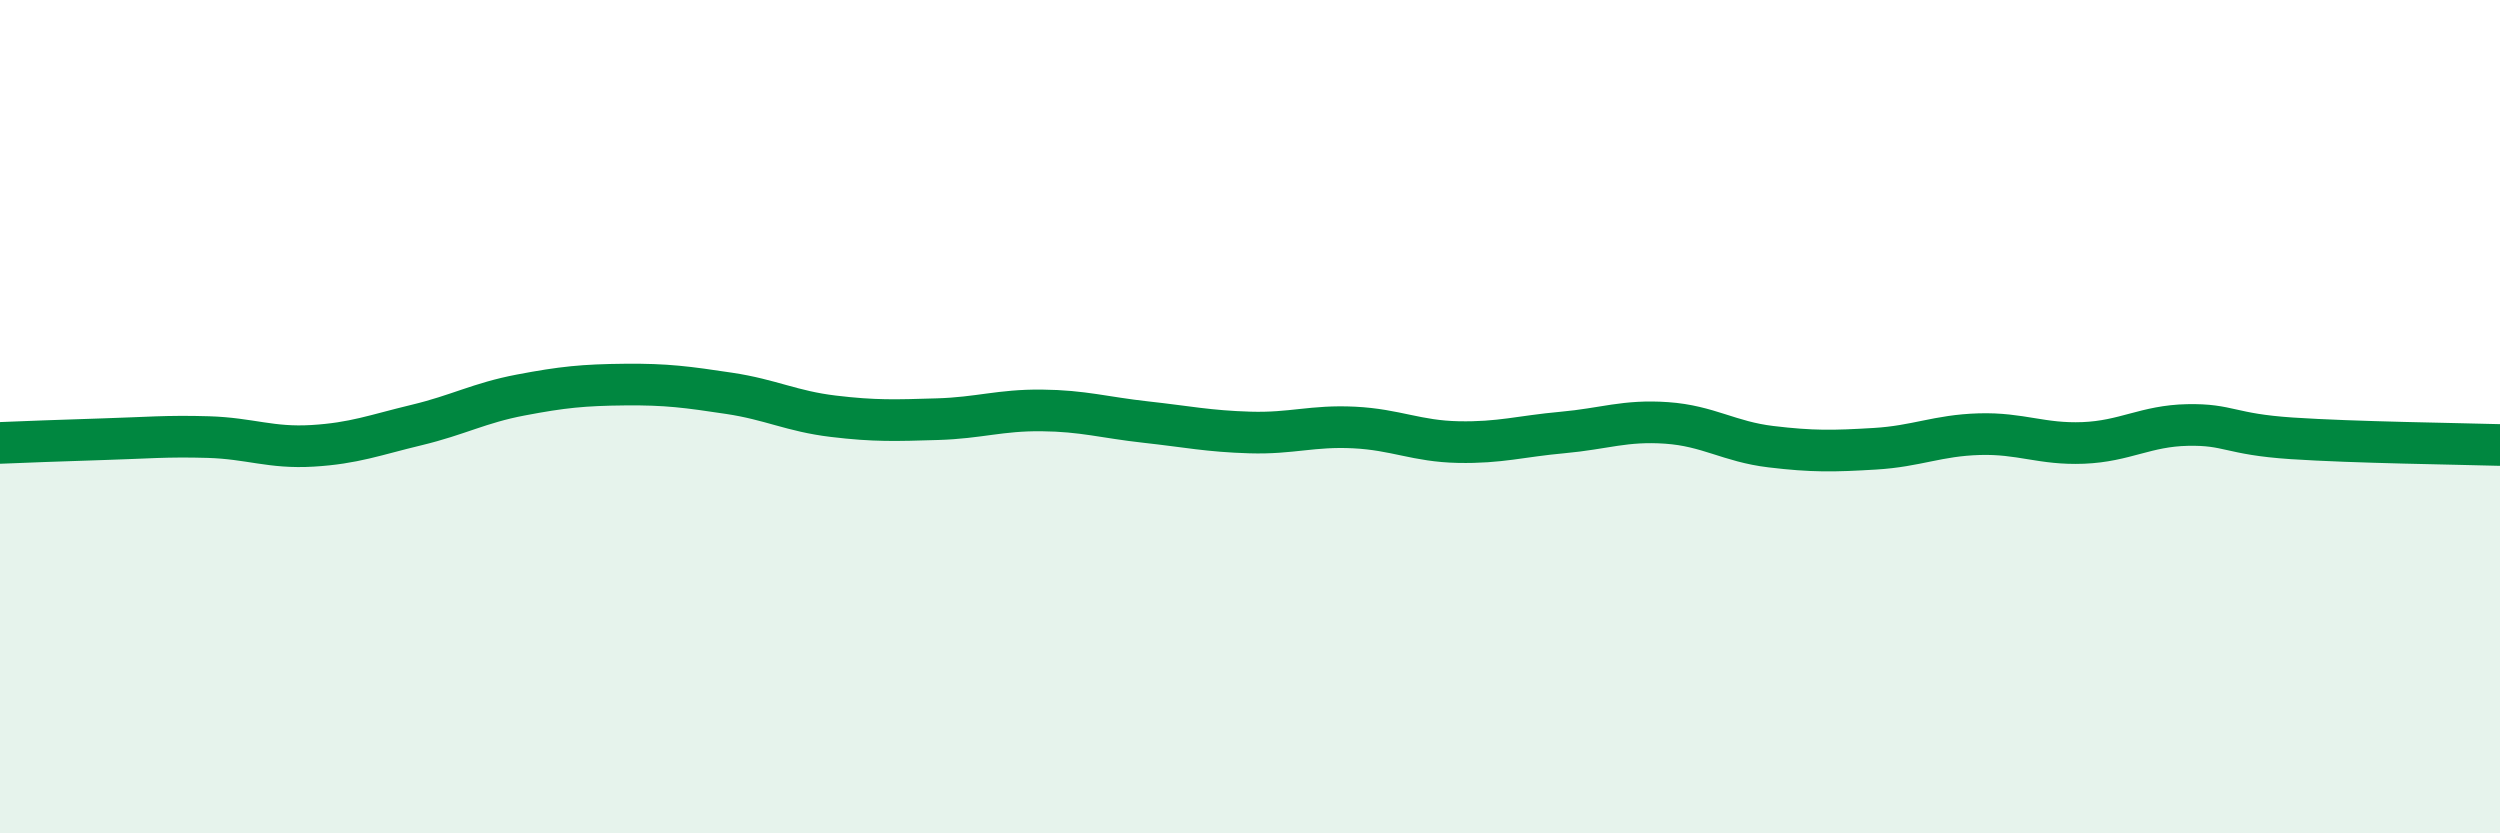 
    <svg width="60" height="20" viewBox="0 0 60 20" xmlns="http://www.w3.org/2000/svg">
      <path
        d="M 0,10.63 C 0.5,10.61 1.5,10.57 2.5,10.54 C 3.5,10.51 4,10.46 5,10.49 C 6,10.52 6.5,10.76 7.5,10.7 C 8.5,10.64 9,10.44 10,10.2 C 11,9.96 11.5,9.67 12.5,9.48 C 13.5,9.29 14,9.24 15,9.23 C 16,9.22 16.5,9.29 17.5,9.44 C 18.5,9.59 19,9.87 20,9.99 C 21,10.11 21.5,10.09 22.5,10.06 C 23.5,10.03 24,9.84 25,9.85 C 26,9.86 26.5,10.02 27.5,10.13 C 28.5,10.24 29,10.35 30,10.38 C 31,10.41 31.5,10.21 32.5,10.26 C 33.5,10.31 34,10.59 35,10.61 C 36,10.63 36.5,10.47 37.5,10.38 C 38.5,10.29 39,10.08 40,10.15 C 41,10.22 41.5,10.6 42.5,10.72 C 43.5,10.84 44,10.83 45,10.77 C 46,10.71 46.5,10.45 47.5,10.42 C 48.5,10.39 49,10.67 50,10.63 C 51,10.59 51.5,10.22 52.5,10.2 C 53.5,10.18 53.5,10.42 55,10.52 C 56.5,10.62 59,10.65 60,10.68L60 20L0 20Z"
        fill="#008740"
        opacity="0.1"
        stroke-linecap="round"
        stroke-linejoin="round"
      />
      <path
        d="M 0,10.63 C 0.5,10.61 1.5,10.57 2.5,10.54 C 3.5,10.51 4,10.46 5,10.49 C 6,10.52 6.5,10.76 7.5,10.7 C 8.5,10.64 9,10.44 10,10.2 C 11,9.96 11.5,9.67 12.5,9.48 C 13.5,9.29 14,9.24 15,9.23 C 16,9.22 16.5,9.29 17.5,9.44 C 18.5,9.59 19,9.87 20,9.99 C 21,10.11 21.5,10.09 22.5,10.06 C 23.5,10.03 24,9.84 25,9.85 C 26,9.86 26.5,10.02 27.5,10.13 C 28.5,10.24 29,10.35 30,10.38 C 31,10.41 31.5,10.21 32.5,10.26 C 33.5,10.31 34,10.59 35,10.61 C 36,10.63 36.5,10.47 37.5,10.38 C 38.5,10.29 39,10.08 40,10.15 C 41,10.22 41.5,10.6 42.5,10.72 C 43.5,10.84 44,10.83 45,10.77 C 46,10.71 46.5,10.45 47.5,10.42 C 48.5,10.39 49,10.67 50,10.63 C 51,10.59 51.5,10.22 52.5,10.2 C 53.5,10.18 53.5,10.42 55,10.52 C 56.5,10.62 59,10.65 60,10.68"
        stroke="#008740"
        stroke-width="1"
        fill="none"
        stroke-linecap="round"
        stroke-linejoin="round"
      />
    </svg>
  